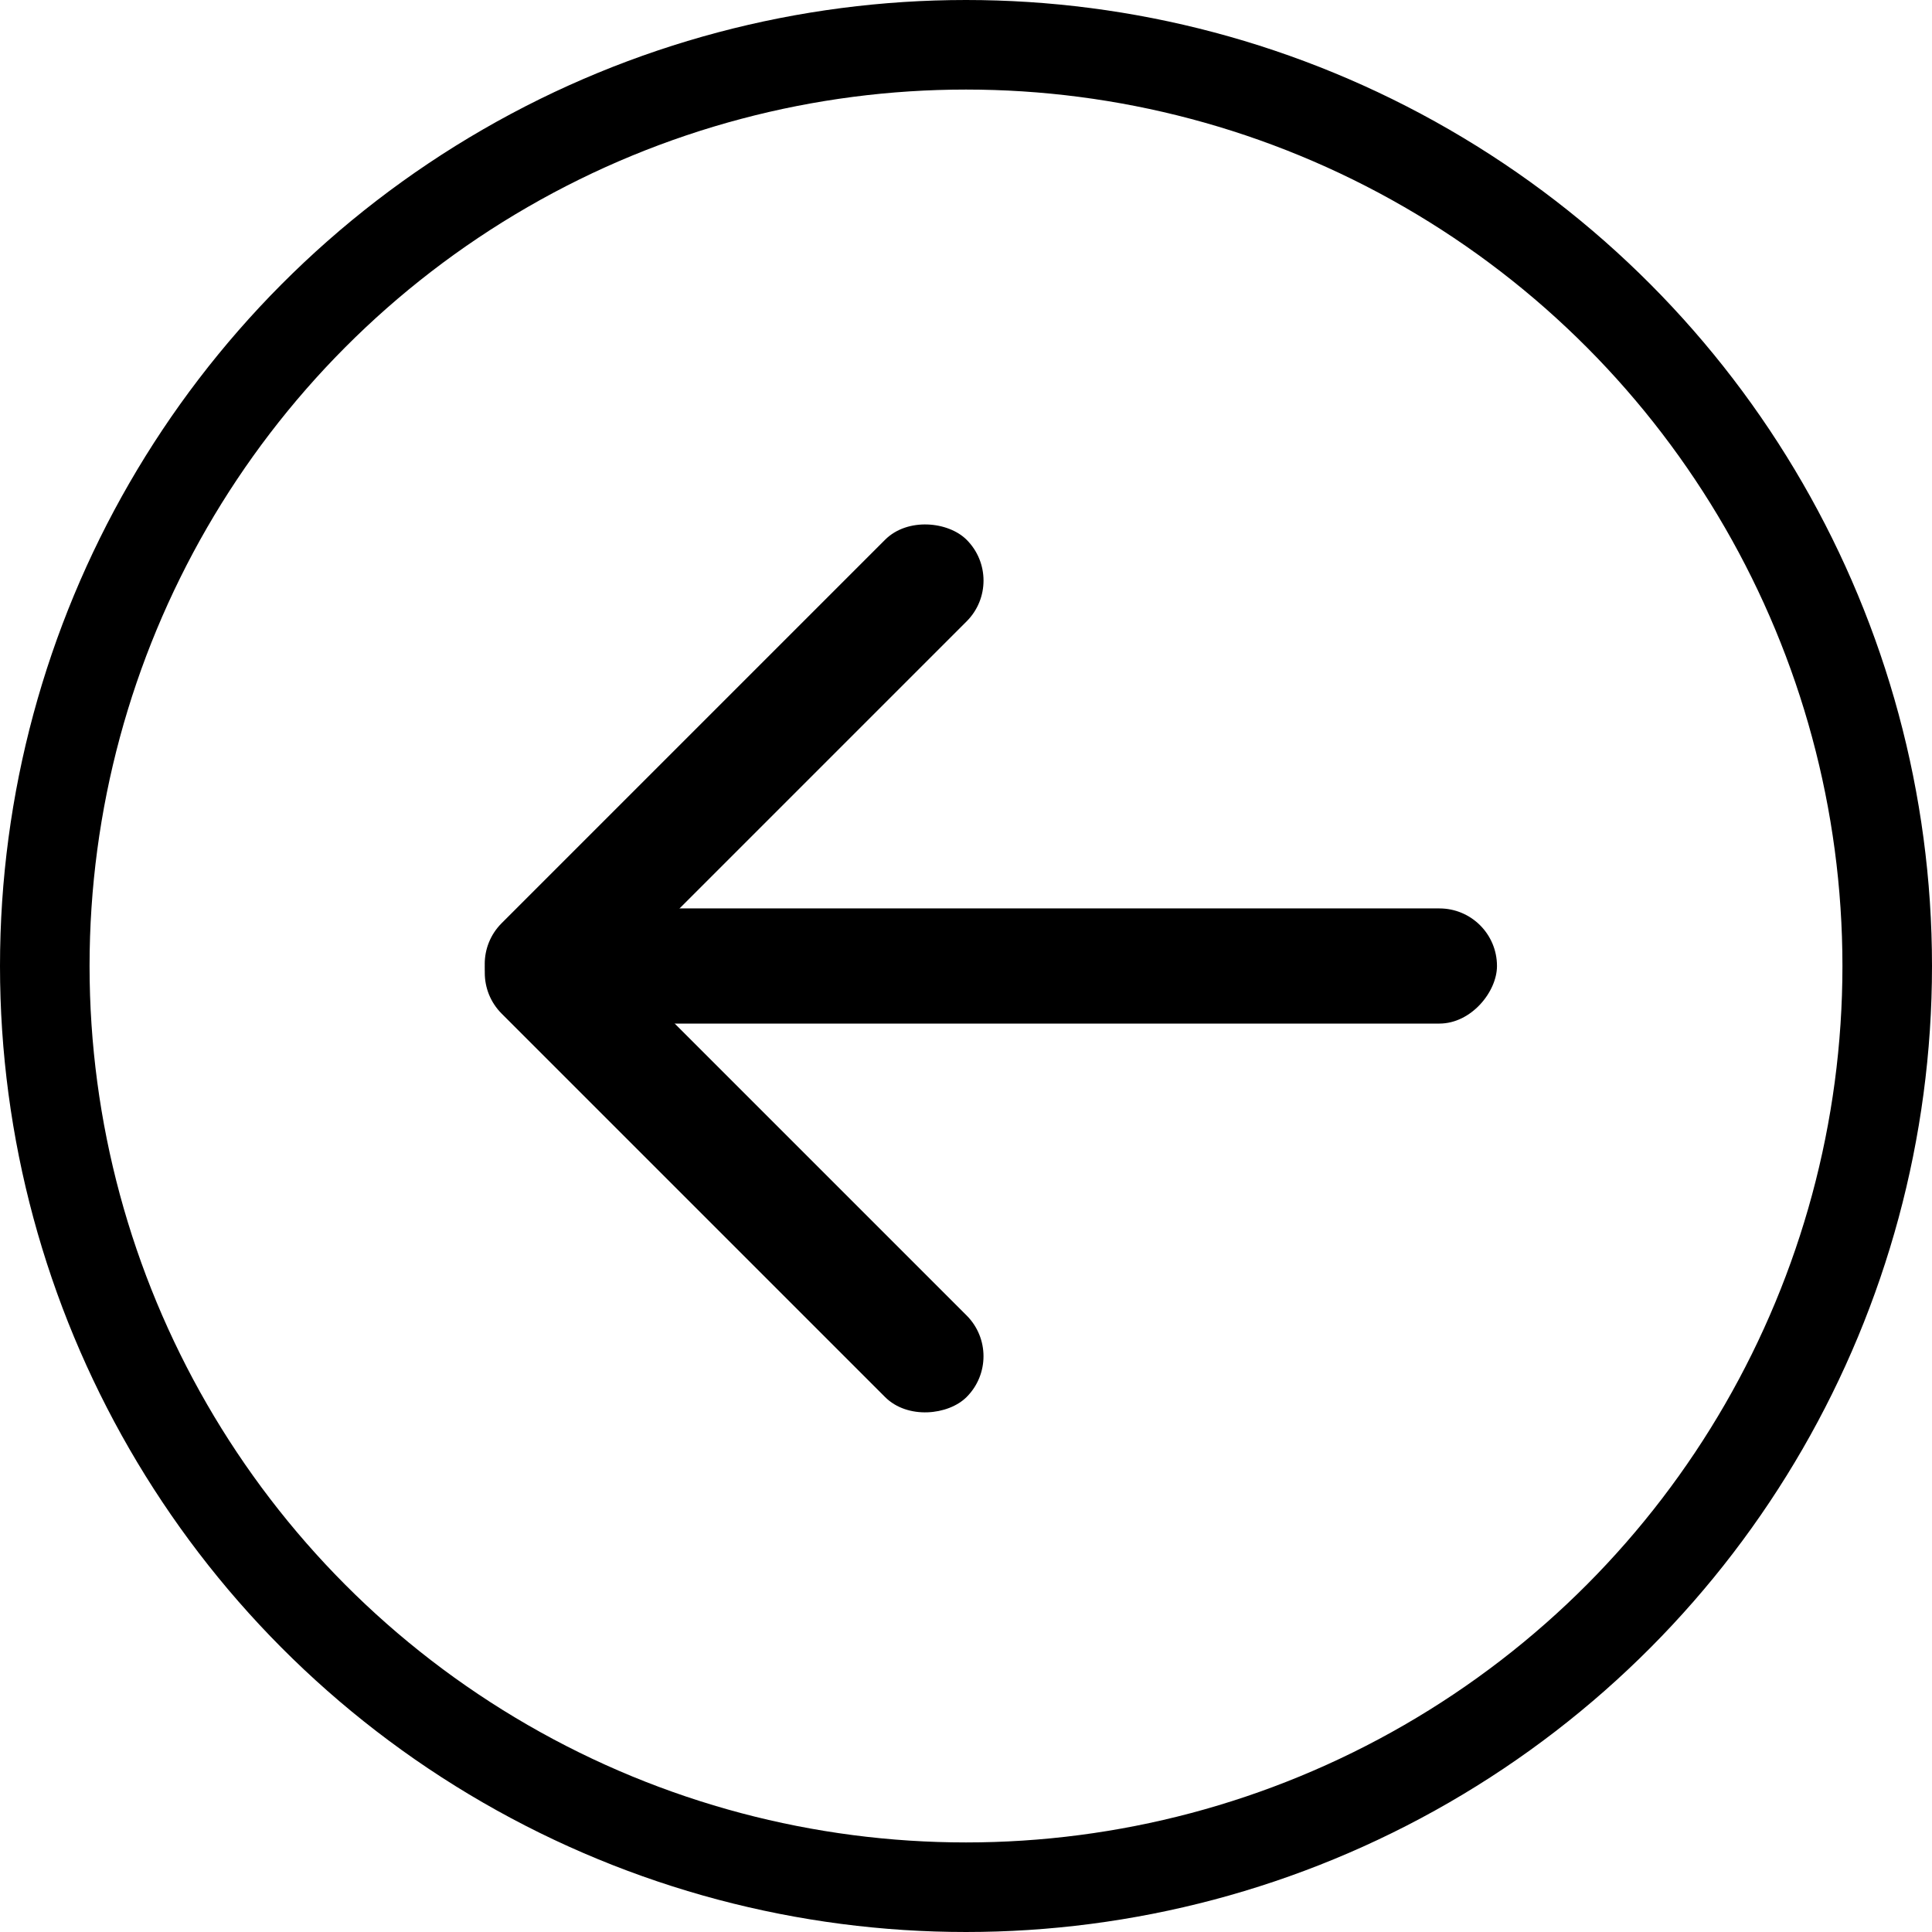 <?xml version="1.0" encoding="UTF-8"?> <svg xmlns="http://www.w3.org/2000/svg" width="151" height="151" viewBox="0 0 151 151" fill="none"><circle cx="68.5" cy="68.5" r="72" transform="matrix(-1 0 0 1 144 7)" stroke="black" stroke-width="7"></circle><rect width="79" height="9" rx="4.5" transform="matrix(-1 0 0 1 117 71)" fill="black"></rect><rect width="51.397" height="9.017" rx="4.508" transform="matrix(-0.707 -0.707 -0.707 0.707 78.735 106)" fill="black"></rect><rect x="36.018" y="75.343" width="51.397" height="9.017" rx="4.508" transform="rotate(-45 36.018 75.343)" fill="black"></rect></svg> 